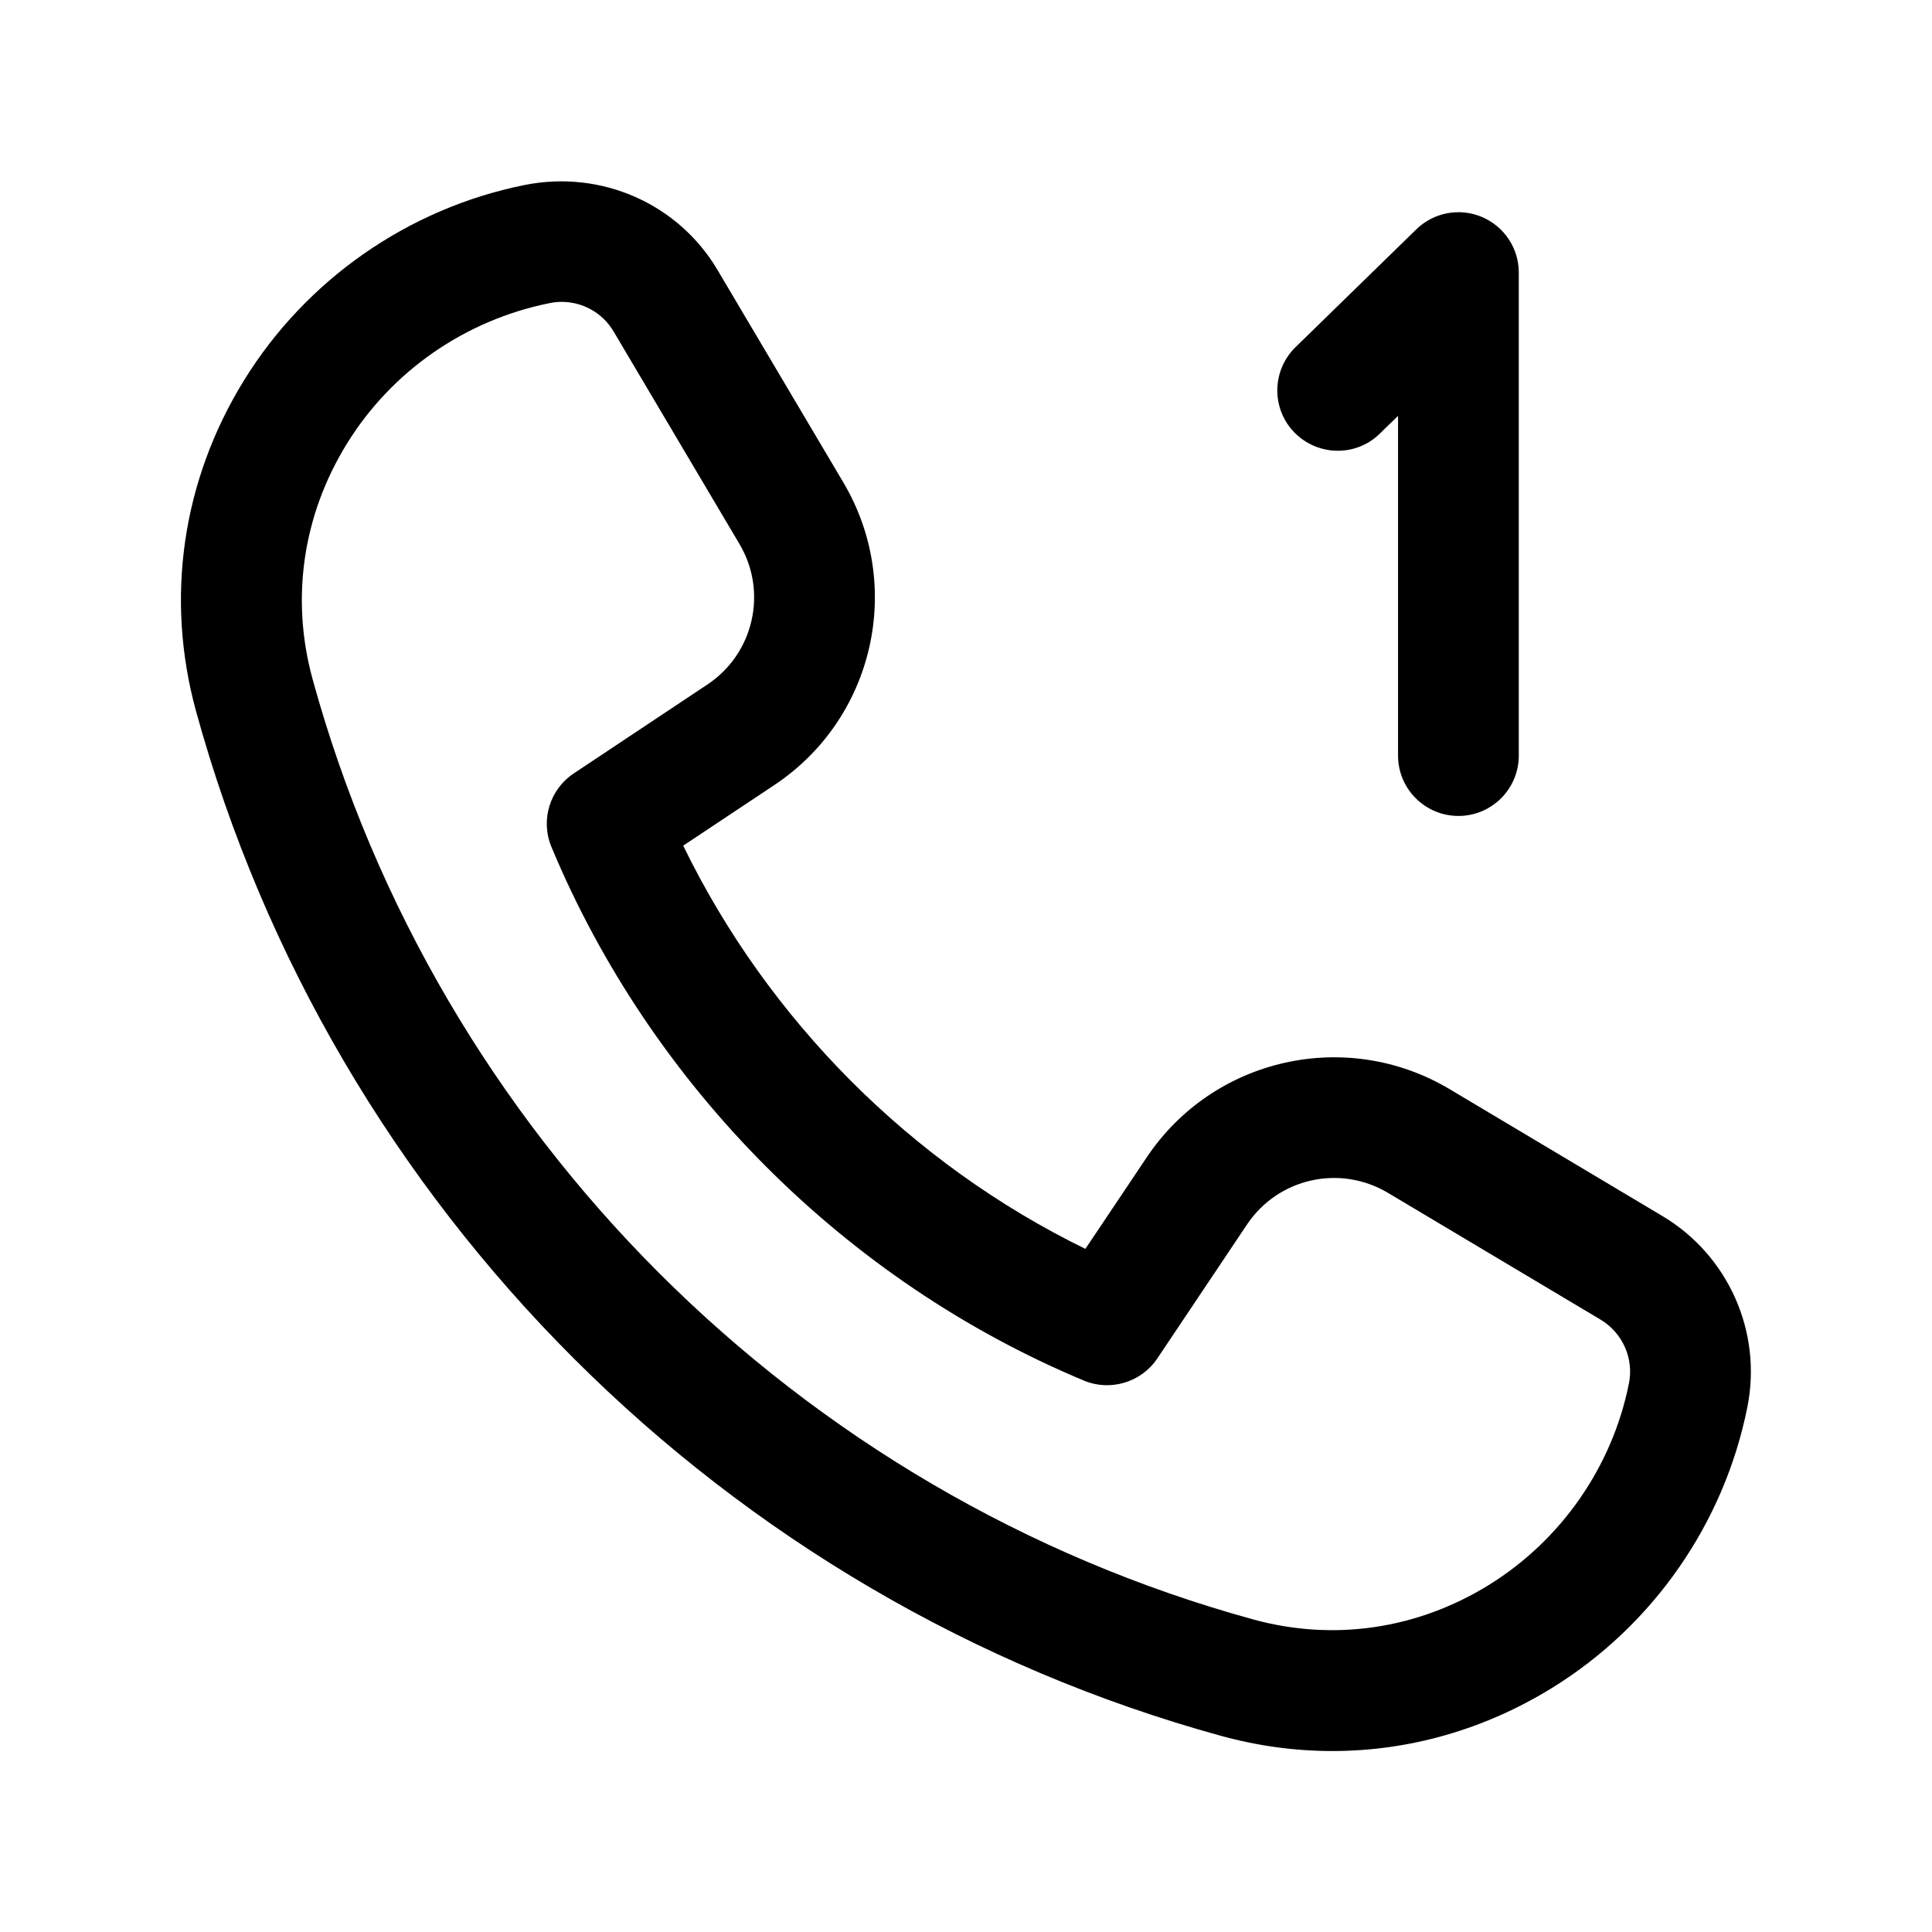 <svg width="24" height="24" viewBox="0 0 24 24" fill="none" xmlns="http://www.w3.org/2000/svg">
<path d="M20.651 15.106L18.008 13.53C16.728 12.767 15.074 13.138 14.245 14.377L13.483 15.514C11.322 14.458 9.544 12.676 8.487 10.505L9.618 9.753C10.859 8.928 11.236 7.277 10.477 5.994L8.914 3.355C8.428 2.533 7.474 2.107 6.518 2.298C5.075 2.587 3.804 3.472 3.031 4.725C2.261 5.973 2.051 7.433 2.435 8.834C4.128 14.995 9.01 19.873 15.174 21.565C15.63 21.69 16.092 21.752 16.551 21.752C17.501 21.752 18.439 21.487 19.28 20.968C20.533 20.195 21.418 18.924 21.706 17.481C21.894 16.548 21.47 15.594 20.651 15.106ZM20.235 17.186C20.028 18.222 19.392 19.135 18.492 19.691C17.604 20.239 16.567 20.391 15.571 20.118C9.915 18.566 5.435 14.089 3.883 8.436C3.609 7.44 3.76 6.402 4.309 5.512C4.865 4.611 5.777 3.976 6.83 3.765C6.879 3.755 6.929 3.75 6.977 3.75C7.239 3.75 7.487 3.887 7.623 4.119L9.186 6.758C9.539 7.353 9.364 8.12 8.788 8.503L7.127 9.608C6.828 9.807 6.712 10.19 6.85 10.521C8.091 13.495 10.501 15.912 13.464 17.15C13.79 17.287 14.176 17.174 14.376 16.876L15.491 15.211C15.876 14.636 16.641 14.462 17.24 14.817L19.883 16.393C20.156 16.557 20.298 16.875 20.235 17.186ZM16.08 5.373C15.791 5.077 15.797 4.602 16.094 4.312L17.594 2.849C17.81 2.638 18.131 2.578 18.408 2.695C18.686 2.812 18.867 3.084 18.867 3.386V9.386C18.867 9.8 18.531 10.136 18.117 10.136C17.703 10.136 17.367 9.8 17.367 9.386V5.166L17.14 5.387C16.846 5.676 16.371 5.669 16.08 5.373Z" fill="black"/>
</svg>
